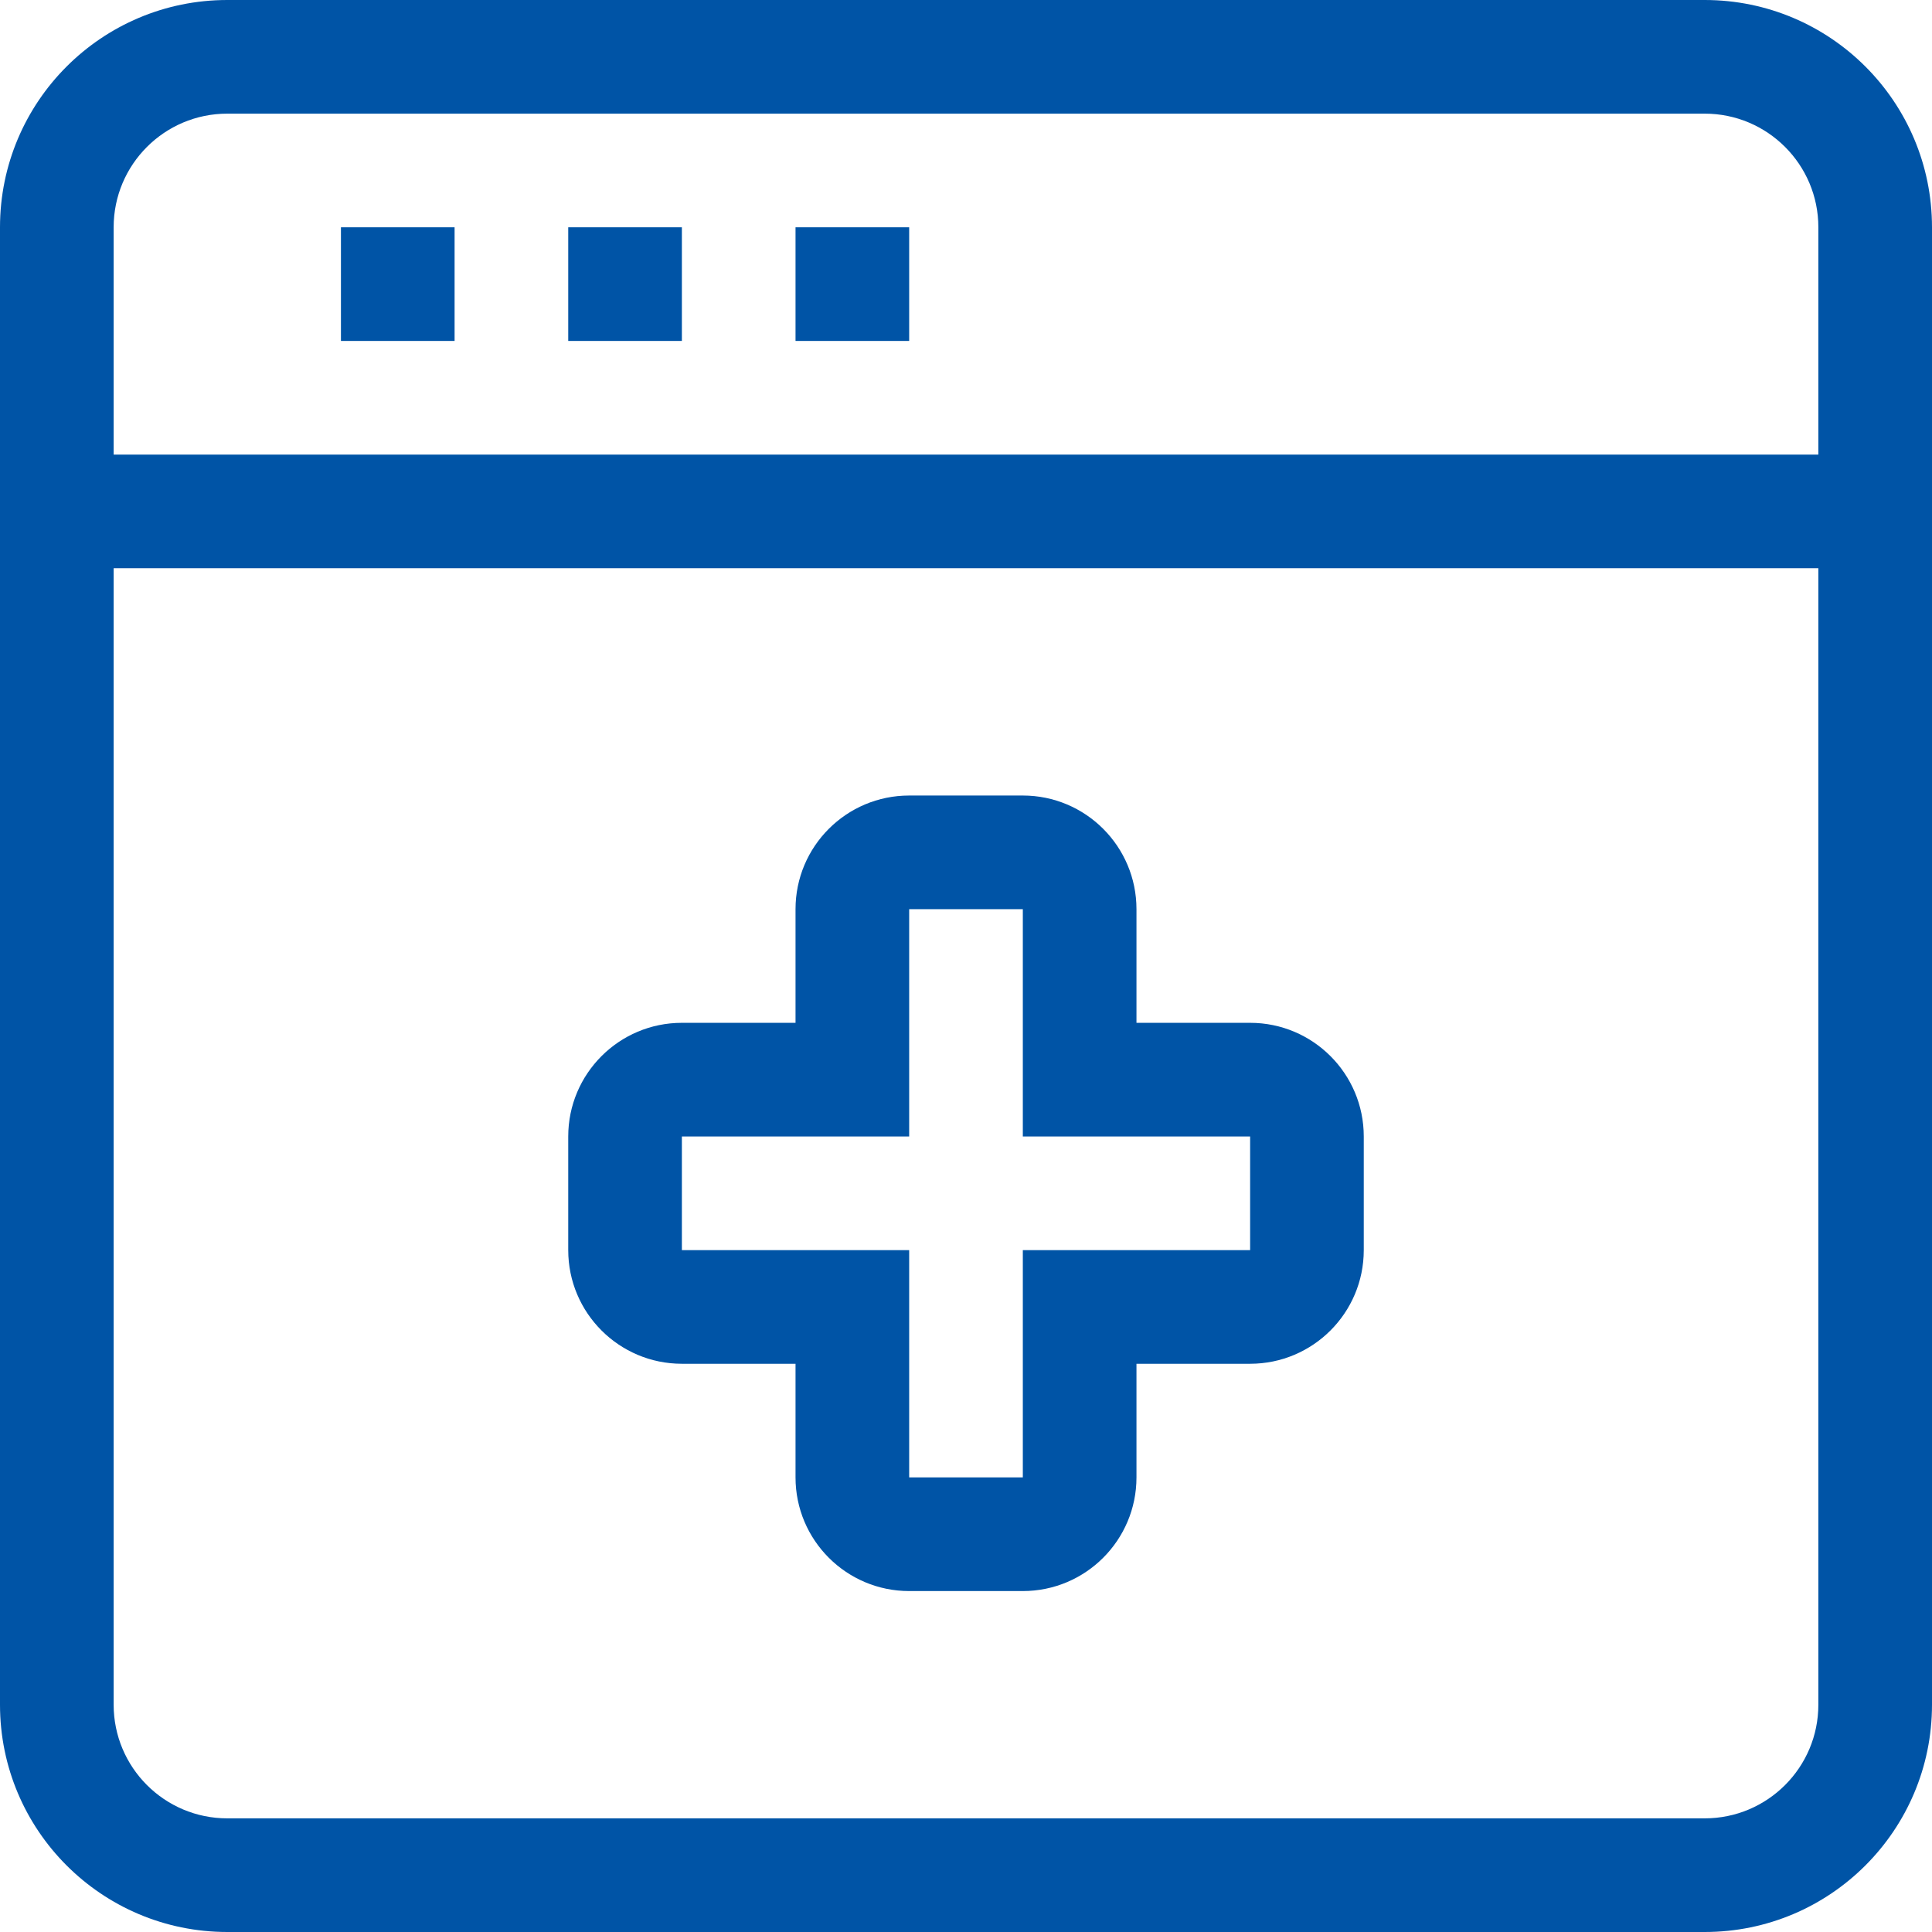 <?xml version="1.0" encoding="UTF-8"?> <svg xmlns="http://www.w3.org/2000/svg" width="68" height="68" viewBox="0 0 68 68" fill="none"> <path d="M12 8H16V12H12V8Z" fill="#0054A6"></path> <path d="M24 8H20V12H24V8Z" fill="#0054A6"></path> <path d="M28 8H32V12H28V8Z" fill="#0054A6"></path> <path fill-rule="evenodd" clip-rule="evenodd" d="M32 28C29.791 28 28 29.791 28 32V36H24C21.791 36 20 37.791 20 40V44C20 46.209 21.791 48 24 48H28V52C28 54.209 29.791 56 32 56H36C38.209 56 40 54.209 40 52V48H44C46.209 48 48 46.209 48 44V40C48 37.791 46.209 36 44 36H40V32C40 29.791 38.209 28 36 28H32ZM36 32H32V40H24V44H32V52H36V44H44V40H36V32Z" fill="#0054A6"></path> <path fill-rule="evenodd" clip-rule="evenodd" d="M0 8C0 3.582 3.582 0 8 0H60C64.418 0 68 3.582 68 8V60C68 64.418 64.418 68 60 68H8C3.582 68 0 64.418 0 60V8ZM64 8C64 5.791 62.209 4 60 4H8C5.791 4 4 5.791 4 8V16H64V8ZM4 20V60C4 62.209 5.791 64 8 64H60C62.209 64 64 62.209 64 60V20H4Z" fill="#0054A6"></path> </svg> 